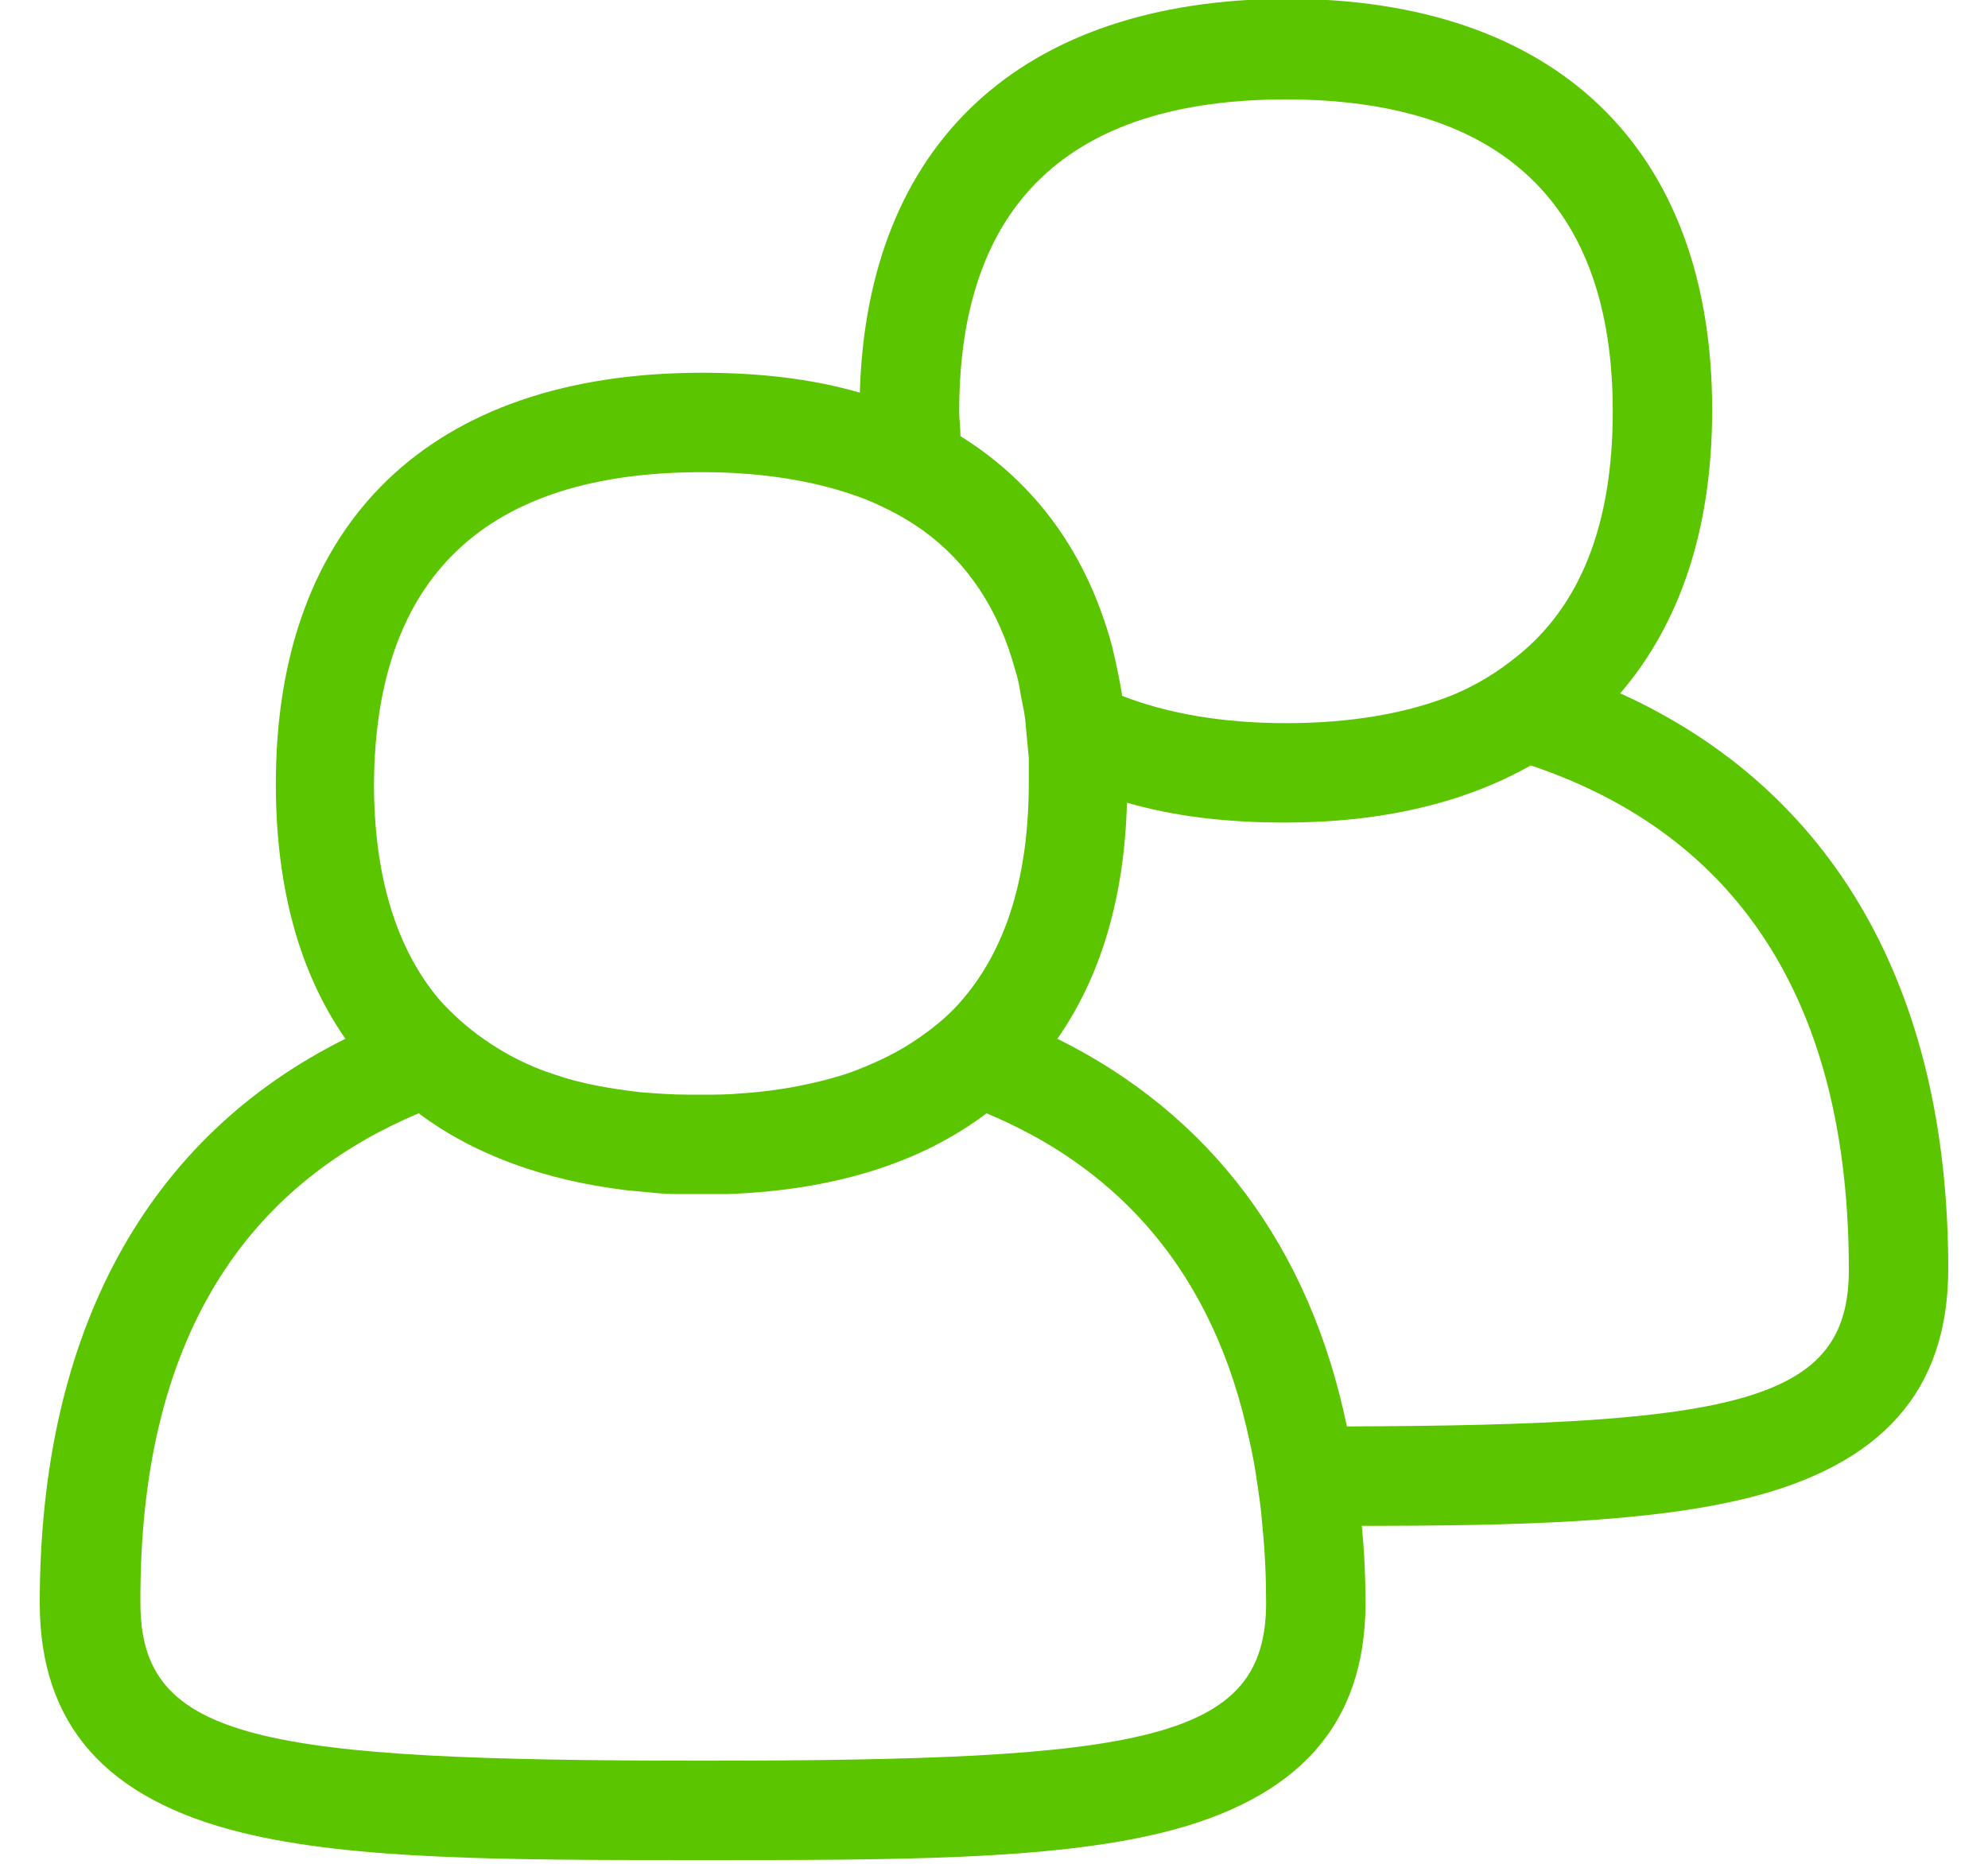 <?xml version="1.0" encoding="utf-8"?>
<!-- Generator: Adobe Illustrator 22.0.1, SVG Export Plug-In . SVG Version: 6.00 Build 0)  -->
<svg version="1.1" id="Layer_1" xmlns="http://www.w3.org/2000/svg" xmlns:xlink="http://www.w3.org/1999/xlink" x="0px" y="0px"
	 viewBox="0 0 160 150" style="enable-background:new 0 0 160 150;" xml:space="preserve">
<style type="text/css">
	.st0{fill:#5BC500;}
</style>
<path class="st0" d="M19.5,147.5c9,2.2,21.3,2.2,37,2.2c15.6,0,28,0,37-2.2c11-2.7,16.4-8.7,16.4-18.5c0-2.1-0.1-4.2-0.3-6.2
	c12.8,0,23.1-0.3,30.9-2.2c11-2.7,16.3-8.7,16.3-18.5c0-22.7-9.4-38.6-26.4-46.3c4.8-5.6,7.4-13.2,7.4-22.8
	c0-21-12.5-33.1-34.3-33.1C82.2,0,69.8,11.5,69.2,31.6c-3.8-1.1-8-1.6-12.7-1.6C34.7,30,22.2,42,22.2,63.1c0,8.3,1.9,15.2,5.6,20.5
	C11.9,91.5,3.2,107.1,3.2,129C3.2,138.8,8.5,144.8,19.5,147.5z M148.8,102.2c0,10.6-8.8,12.5-40.4,12.6c-3-14.5-11-25.1-23.3-31.2
	c3.5-5,5.4-11.4,5.6-19c3.8,1.1,8,1.6,12.7,1.6c7.9,0,14.5-1.6,19.8-4.6C137.2,66.3,148.8,77.6,148.8,102.2z M103.5,8
	c17.4,0,26.3,8.5,26.3,25.1c0,9.1-2.6,15.7-7.8,19.8c-1.5,1.2-3.1,2.2-5,3c-3.7,1.5-8.2,2.3-13.5,2.3c-5.2,0-9.6-0.8-13.2-2.2
	c0,0,0-0.1,0-0.1c-0.2-1.3-0.5-2.6-0.8-3.9c-2-7.4-6.1-13.1-12.2-16.9c0-0.7-0.1-1.3-0.1-2C77.2,16.5,86,8,103.5,8z M56.5,38
	c5.2,0,9.6,0.8,13.2,2.2c1.7,0.7,3.2,1.5,4.6,2.5c3.6,2.6,6.1,6.4,7.4,11.2c0.2,0.6,0.3,1.1,0.4,1.7c0.1,0.7,0.3,1.4,0.4,2.2
	c0.1,1,0.2,2.1,0.3,3.2c0,0.3,0,0.6,0,0.9c0,0.4,0,0.7,0,1.1c0,7.5-1.8,13.3-5.3,17.4c-1,1.2-2.2,2.2-3.5,3.1
	c-1.7,1.2-3.6,2.1-5.8,2.9c-2.5,0.8-5.4,1.4-8.6,1.6c-1,0.1-2.1,0.1-3.2,0.1c-0.3,0-0.6,0-0.9,0c-1.4,0-2.7-0.1-4-0.2
	c-2.5-0.3-4.8-0.7-6.8-1.4c-2.2-0.7-4.1-1.7-5.8-2.9c-1.3-0.9-2.5-2-3.5-3.1c-3.5-4.1-5.3-10-5.3-17.4C30.2,46.4,39.1,38,56.5,38z
	 M33.7,89.6c4.4,3.3,10.1,5.4,16.8,6.2c1.3,0.1,2.6,0.3,4,0.3c0.7,0,1.4,0,2.1,0c0.6,0,1.3,0,1.9,0c8.6-0.3,15.6-2.5,20.9-6.5
	c9.6,4,17.7,11.6,20.9,25.2c0.3,1.3,0.6,2.6,0.8,4c0.2,1.3,0.4,2.6,0.5,4c0.2,2,0.3,4,0.3,6.2c0,11.1-9.7,12.7-45.3,12.7
	c-35.7,0-45.3-1.6-45.3-12.7C11.2,106.2,21.1,94.9,33.7,89.6z"/>
</svg>
